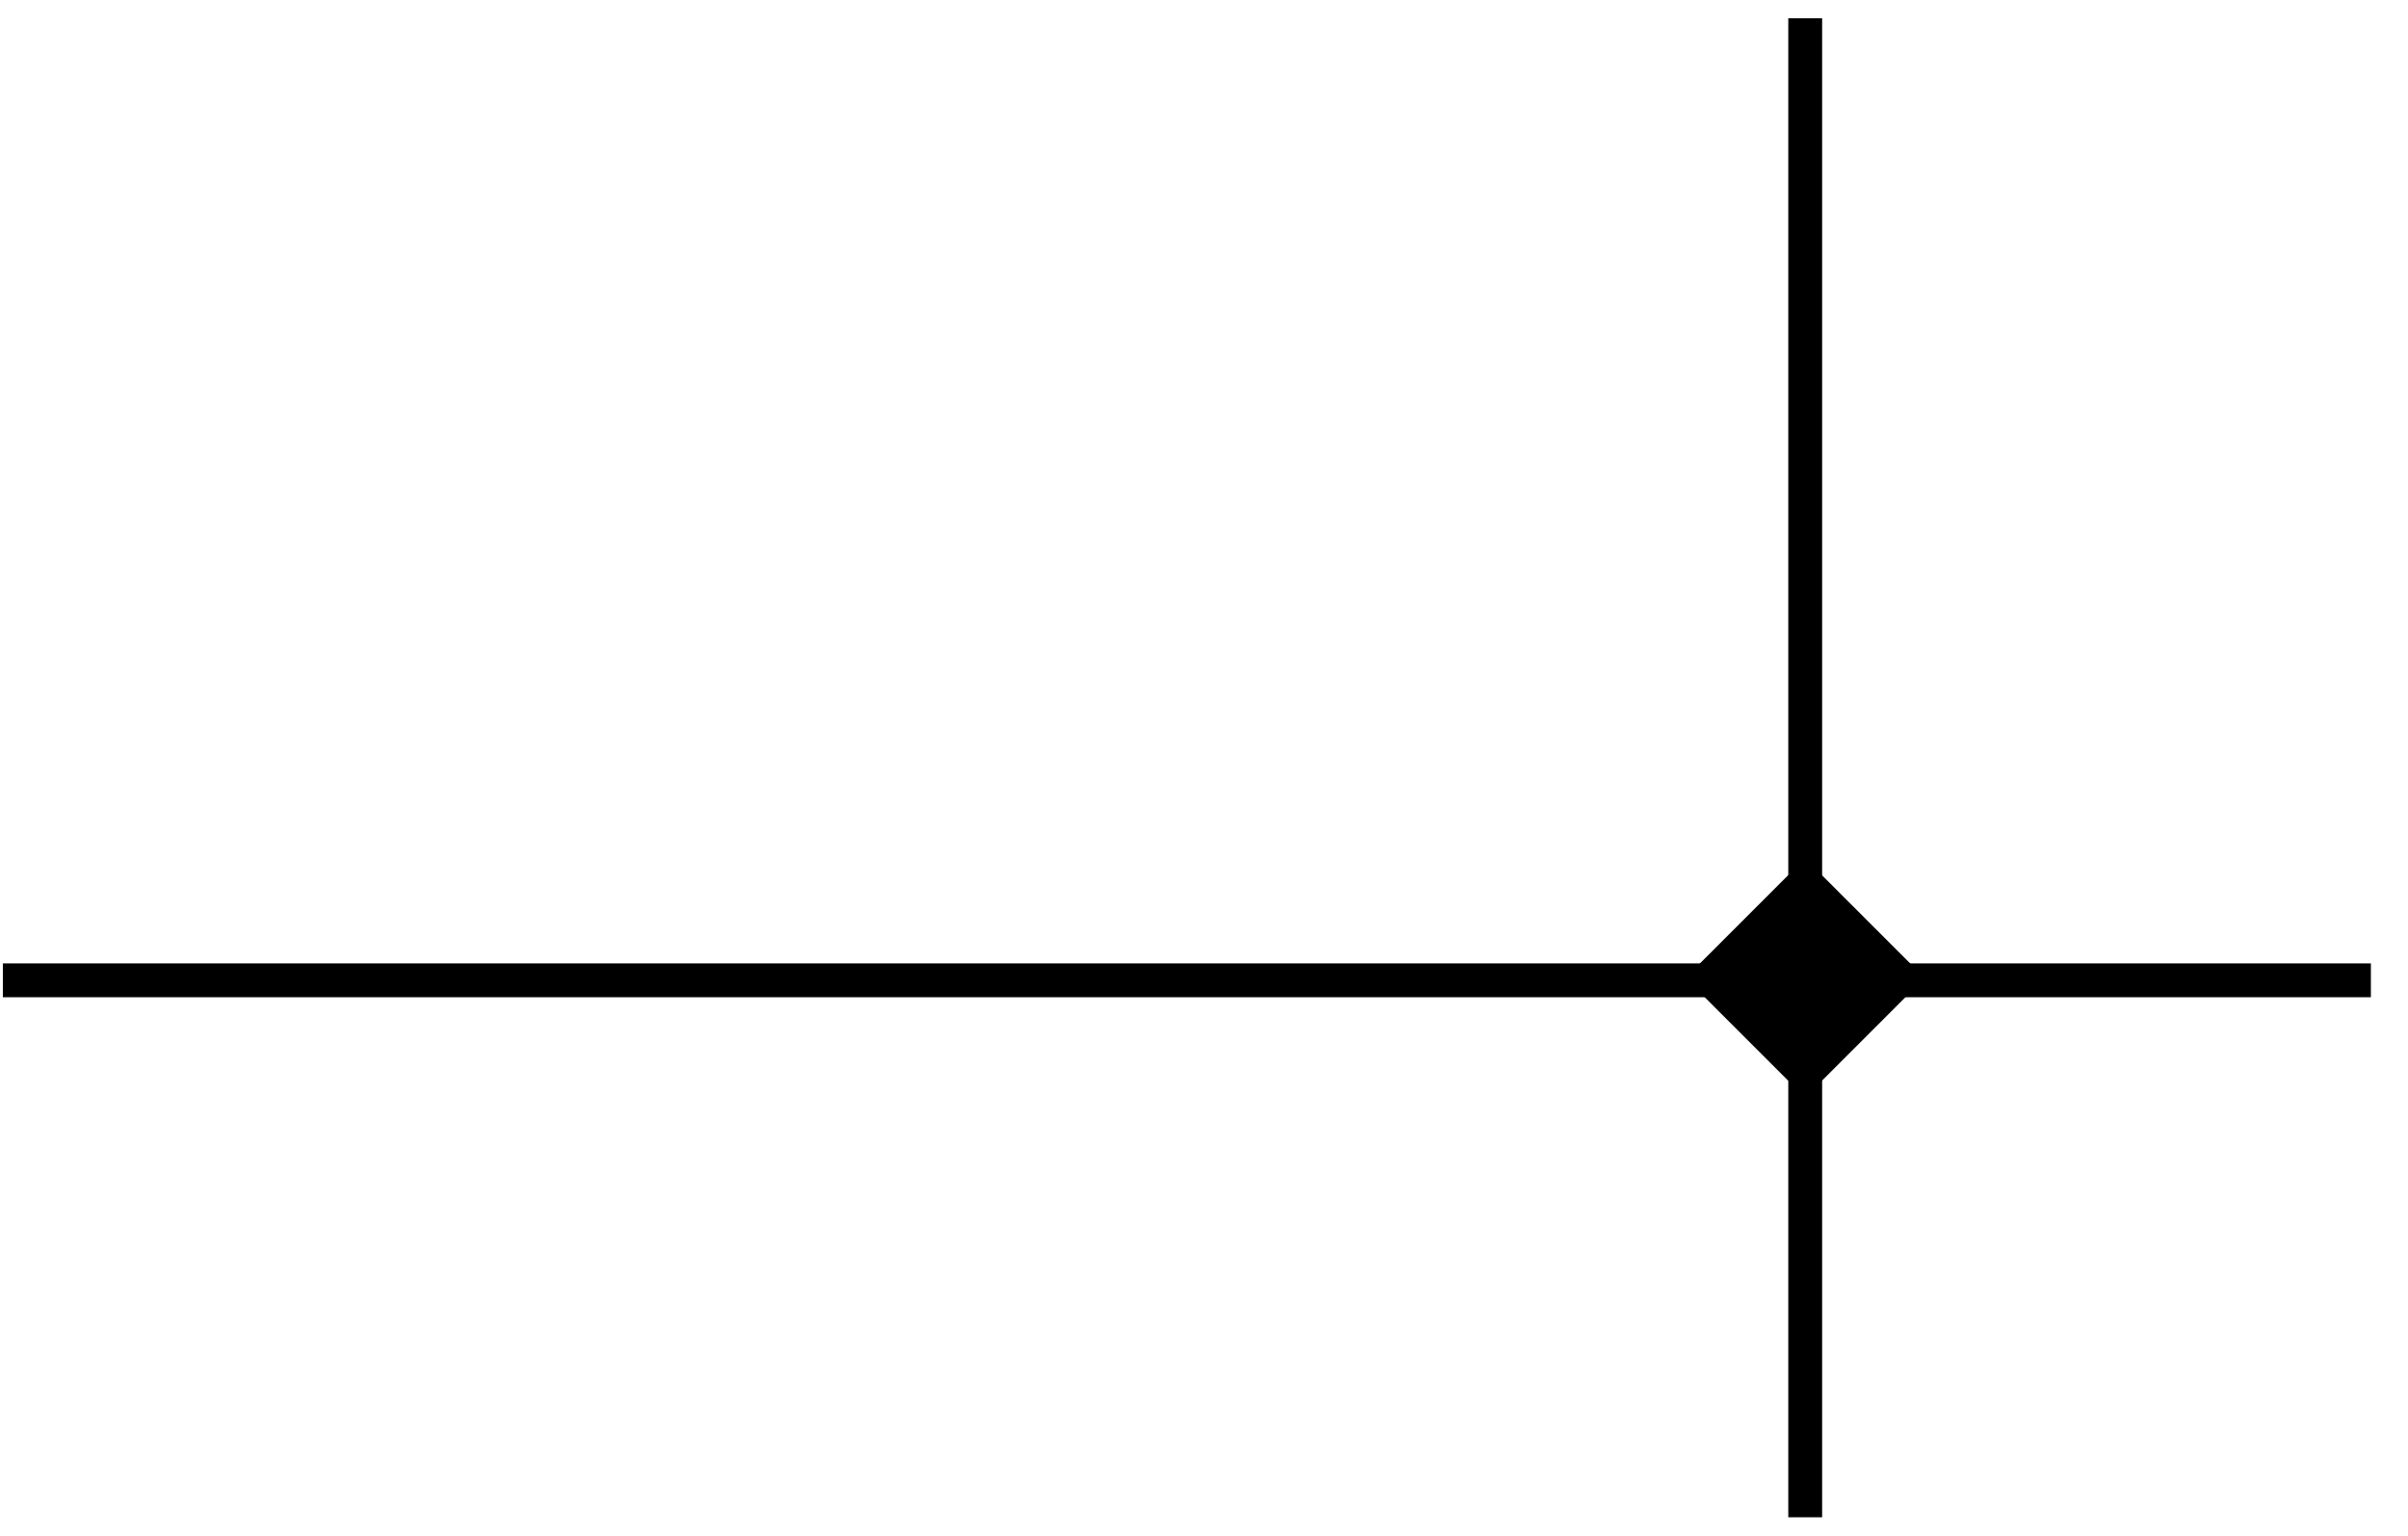 <svg width="58" height="37" viewBox="0 0 58 37" fill="none" xmlns="http://www.w3.org/2000/svg">
<line x1="57.106" y1="23.617" x2="0.069" y2="23.617" stroke="black" stroke-width="0.815"/>
<line x1="43.481" y1="36.553" x2="43.481" y2="0.439" stroke="black" stroke-width="0.815"/>
<rect x="45.783" y="23.56" width="3.26" height="3.261" transform="rotate(135 45.783 23.56)" fill="black" stroke="black" stroke-width="0.815"/>
</svg>
